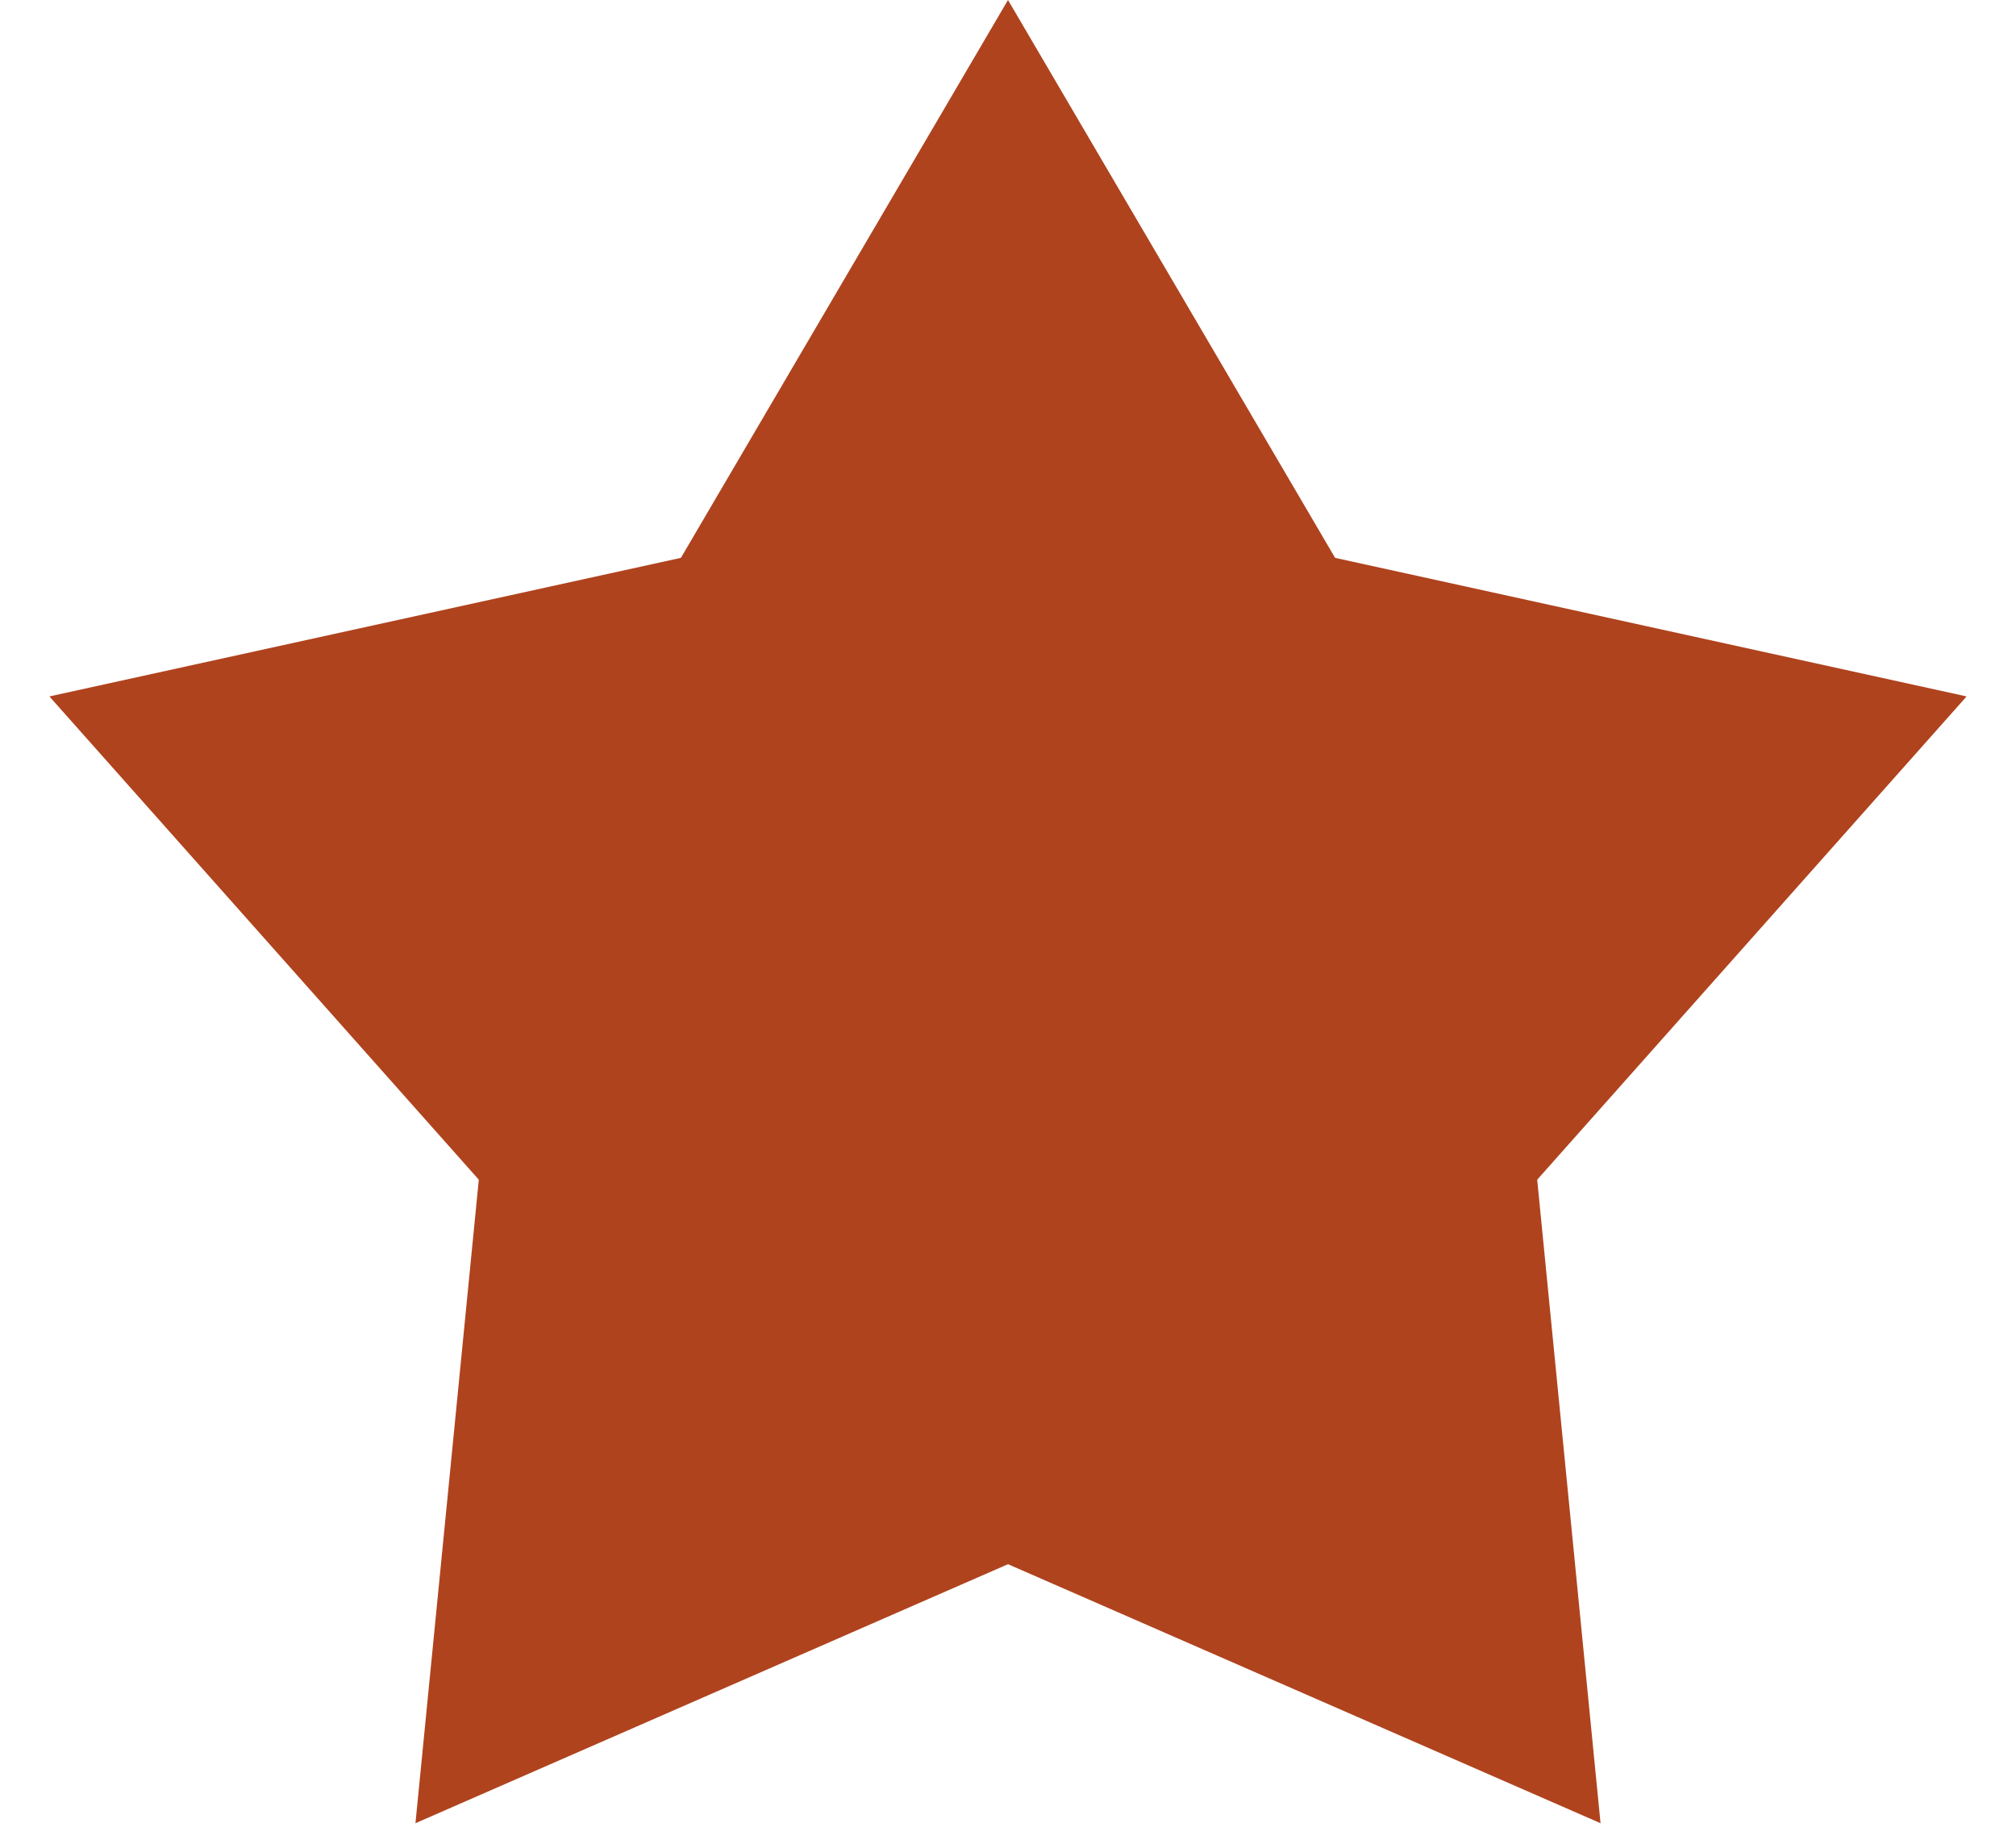 <svg width="12" height="11" viewBox="0 0 12 11" fill="none" xmlns="http://www.w3.org/2000/svg">
<path d="M6 0L7.947 3.321L11.706 4.146L9.15 7.023L9.527 10.854L6 9.312L2.473 10.854L2.85 7.023L0.294 4.146L4.053 3.321L6 0Z" fill="#AF431E"/>
</svg>
